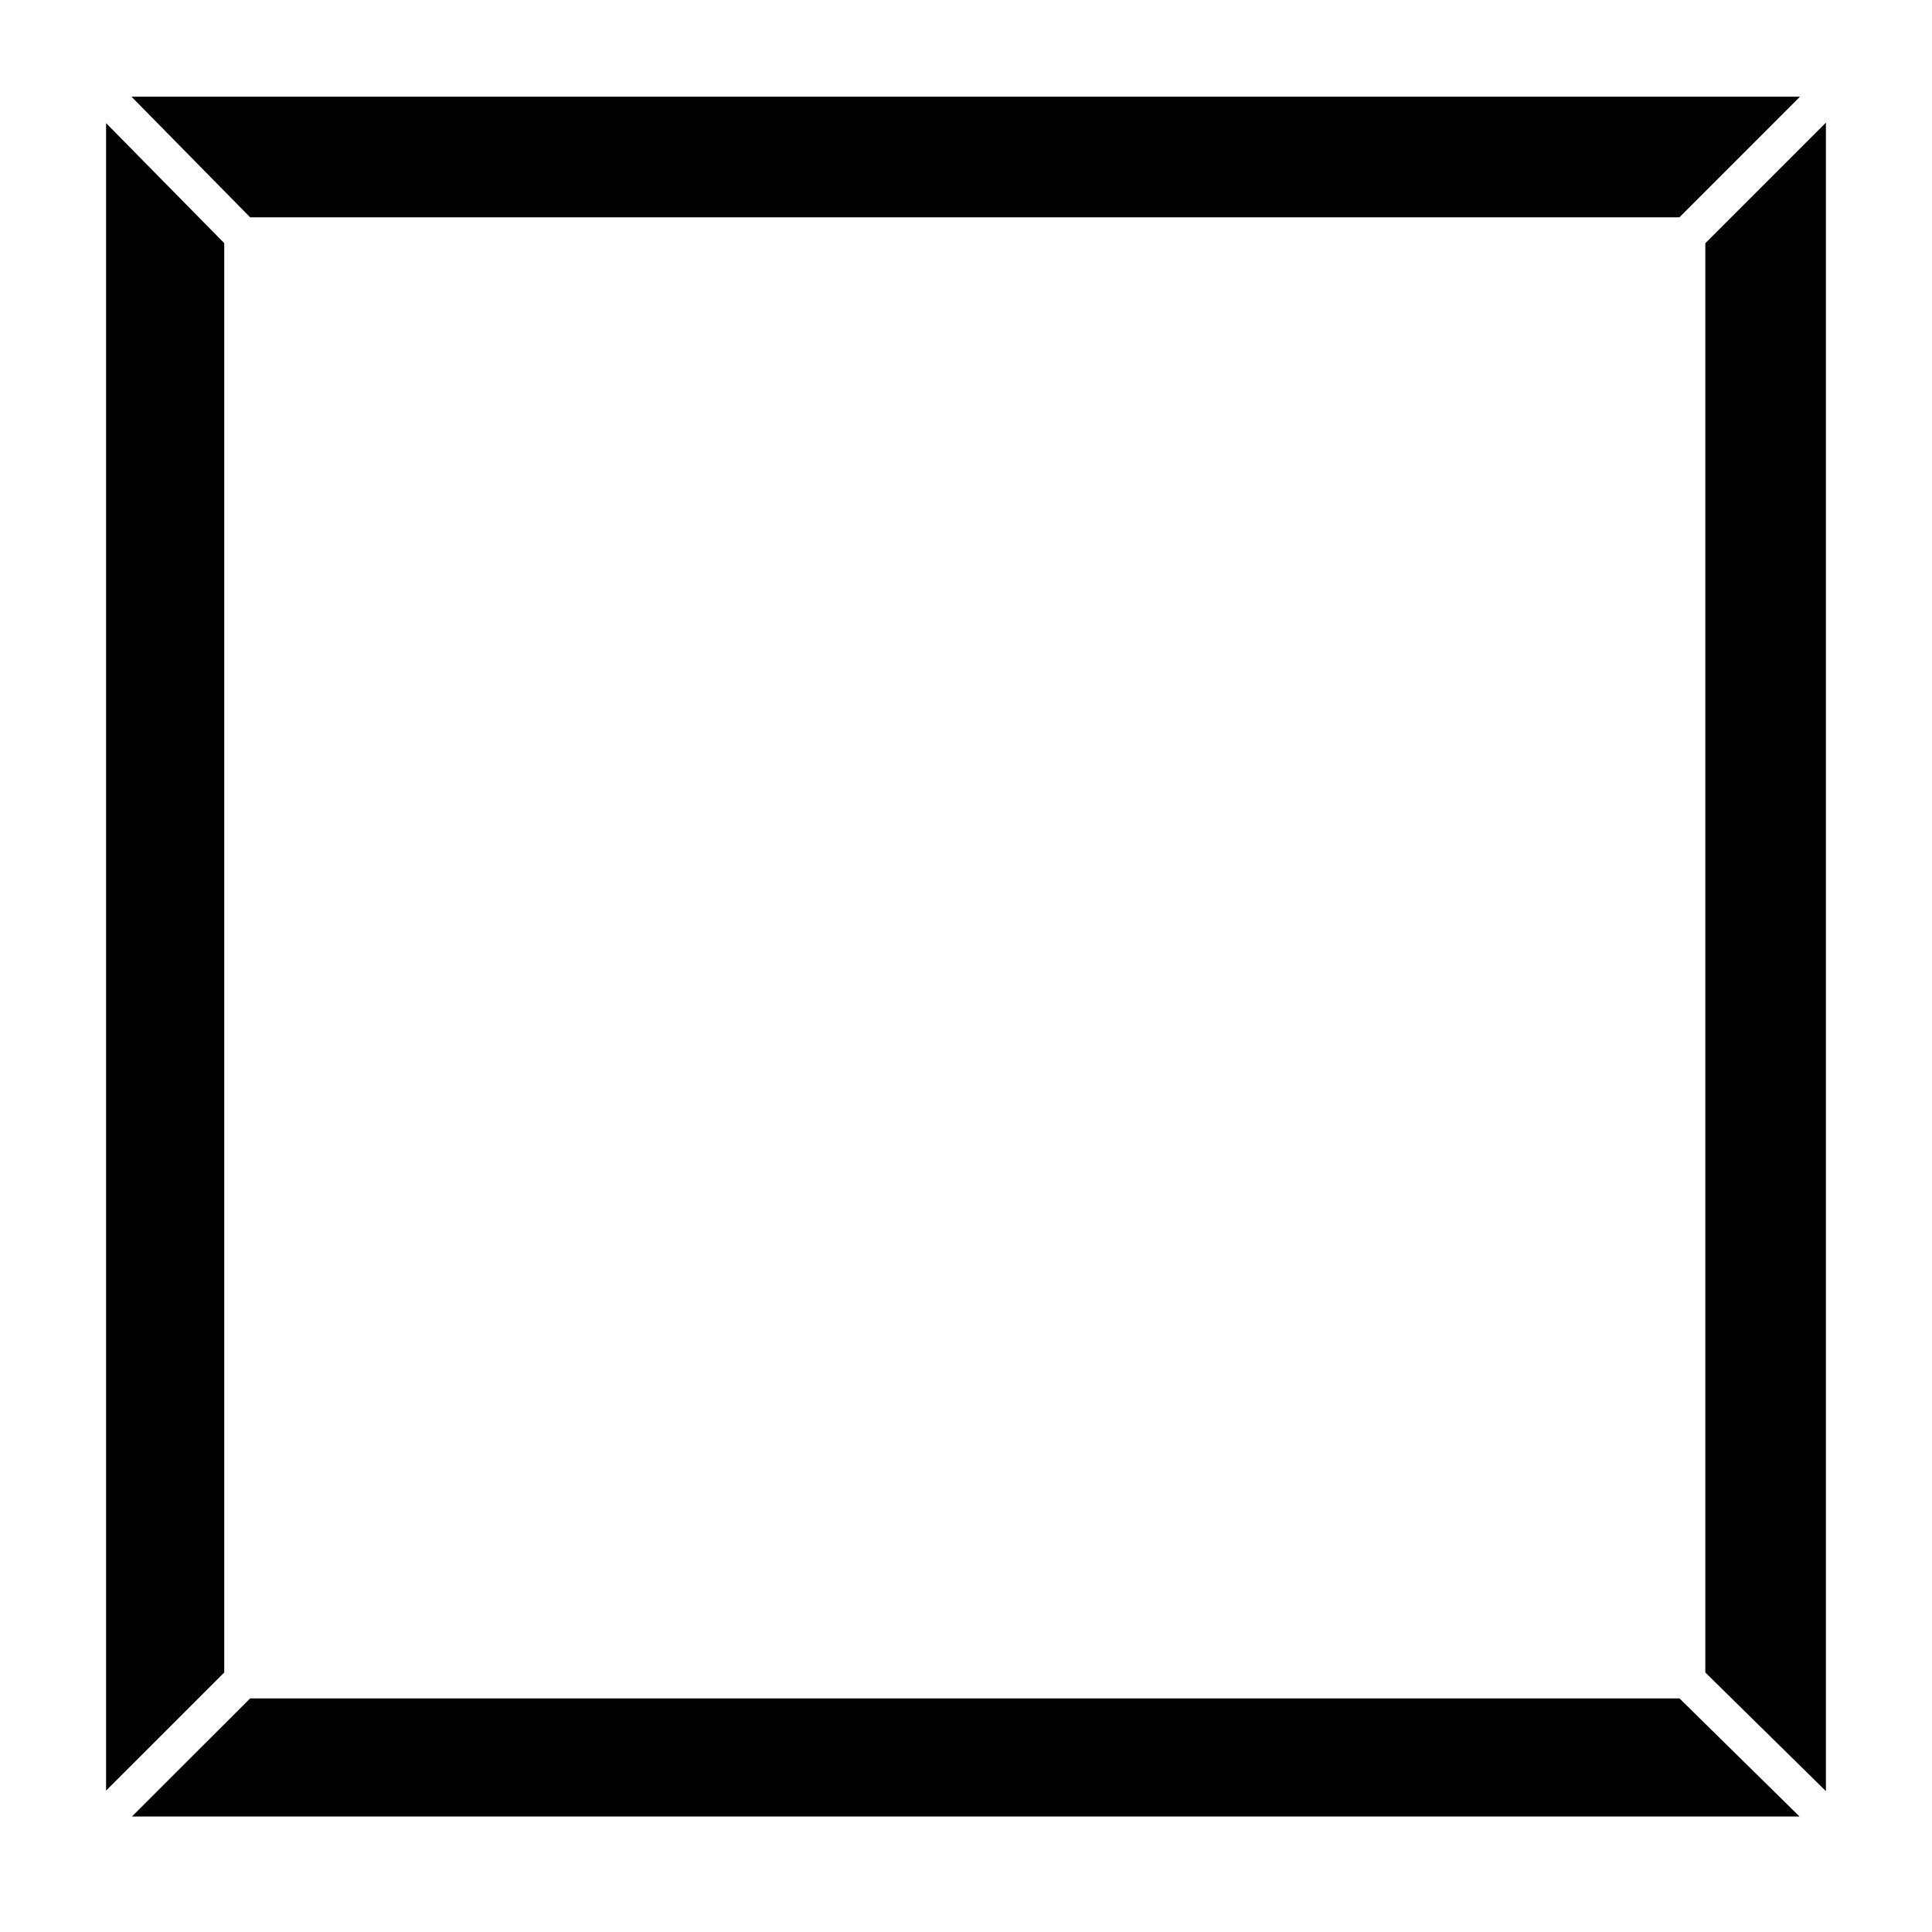 <svg xmlns="http://www.w3.org/2000/svg" fill="none" viewBox="0 0 33 33" height="33" width="33">
<path fill="black" d="M28.686 3.712L30.745 1.652H2.246L4.273 3.712H28.686Z"></path>
<path fill="black" d="M4.272 29.01L2.254 31.027H30.737L28.687 29.01H4.272Z"></path>
<path fill="black" d="M3.83 4.153L1.812 2.103V30.585L3.83 28.568V4.153Z"></path>
<path fill="black" d="M29.128 28.567L31.188 30.594V2.094L29.128 4.154V28.567Z"></path>
</svg>

